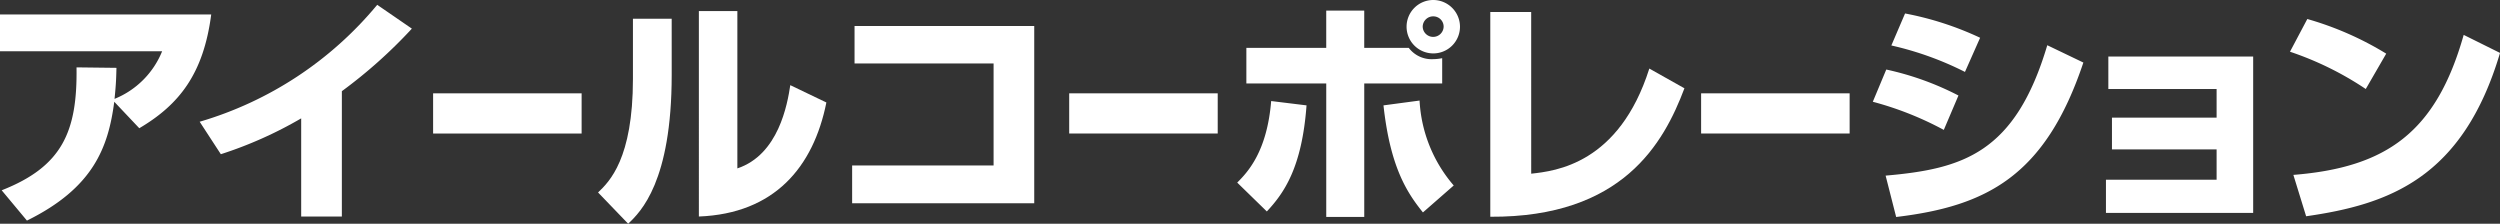 <svg xmlns="http://www.w3.org/2000/svg" width="324" height="28.995"><rect width="100%" height="100%" fill="#333333" stroke="none"/><defs><clipPath id="a"><path data-name="長方形 91" fill="#fff" d="M0 0h324v28.995H0z"/></clipPath></defs><g data-name="グループ 37"><g data-name="グループ 7" clip-path="url(#a)" fill="#fff"><path data-name="パス 6" d="M.218 24.662c7.857-3.087 9.82-7.607 9.7-15.931l5.175.062c-.031 1.091-.031 1.9-.249 4.022a11.173 11.173 0 0 0 6.169-6.174H0v-4.77h27.374c-1 7.7-4.147 11.692-9.322 14.747l-3.243-3.43c-.779 5.924-2.713 11.162-11.318 15.4Z"/><path data-name="パス 7" d="M44.304 28.06h-5.27V15.339a52.58 52.58 0 0 1-10.413 4.646l-2.743-4.208A47.08 47.08 0 0 0 48.887.624l4.491 3.087a63.329 63.329 0 0 1-9.073 8.106Z"/><path data-name="長方形 88" d="M56.131 12.096h19.247v5.207H56.131z"/><path data-name="パス 8" d="M87.052 9.695c0 13.843-4.023 17.772-5.643 19.3l-3.9-4.052c1.465-1.4 4.52-4.365 4.52-14.716V2.431h5.021Zm8.51 12.129c5.332-1.777 6.485-8.294 6.859-10.788l4.677 2.245c-1.685 8.387-6.735 14.4-16.525 14.779V1.433h4.989Z"/><path data-name="パス 9" d="M134.037 3.367v22.977h-23.6v-4.9h18.332V8.227h-18.02v-4.86Z"/><path data-name="長方形 89" d="M138.568 12.096h19.247v5.207h-19.247z"/><path data-name="パス 10" d="M160.344 23.664c1.372-1.372 3.866-4.022 4.4-10.569l4.583.561c-.592 8.043-2.9 11.348-5.145 13.749Zm16.461-22.292V6.2h5.768a3.7 3.7 0 0 0 3.18 1.465 5.931 5.931 0 0 0 1.154-.125v3.274h-10.1v17.3h-4.925v-17.3h-10.353V6.2h10.351V1.372Zm7.171 11.66a18.28 18.28 0 0 0 4.427 11.006l-3.991 3.492c-2.089-2.588-4.24-5.893-5.113-13.874Zm5.238-9.571A3.461 3.461 0 1 1 185.754 0a3.473 3.473 0 0 1 3.461 3.461m-4.833 0a1.357 1.357 0 0 0 2.713 0 1.331 1.331 0 0 0-1.341-1.341 1.357 1.357 0 0 0-1.372 1.341"/><path data-name="パス 11" d="M198.444 22.51c3.118-.343 11.379-1.247 15.308-13.624l4.55 2.557c-2.681 7.108-8.013 16.742-25.16 16.648V1.559h5.3Z"/><path data-name="長方形 90" d="M220.465 12.096h19.247v5.207h-19.247z"/><path data-name="パス 12" d="M251.916 16.837a41.937 41.937 0 0 0-9.2-3.648l1.745-4.178a37.614 37.614 0 0 1 9.354 3.367Zm-7.54 5.924c10.039-.874 16.8-2.931 20.951-16.9l4.677 2.245c-4.928 14.717-12.538 18.613-24.262 20.016Zm10.283-13.439a41.159 41.159 0 0 0-9.54-3.43l1.777-4.147a40.648 40.648 0 0 1 9.727 3.149Z"/><path data-name="パス 13" d="M292.011 7.327v20.265h-19.08v-4.3h14.341v-3.93H273.71v-4.116h13.562v-3.71h-14.03V7.327Z"/><path data-name="パス 14" d="M306.603 11.536a41.1 41.1 0 0 0-9.821-4.833l2.245-4.24a41.142 41.142 0 0 1 10.227 4.49Zm-9.383 11.13c12.129-.967 18.519-5.581 22.074-18.145l4.709 2.338c-4.834 16.274-14.467 19.642-25.129 21.169Z"/></g></g></svg>